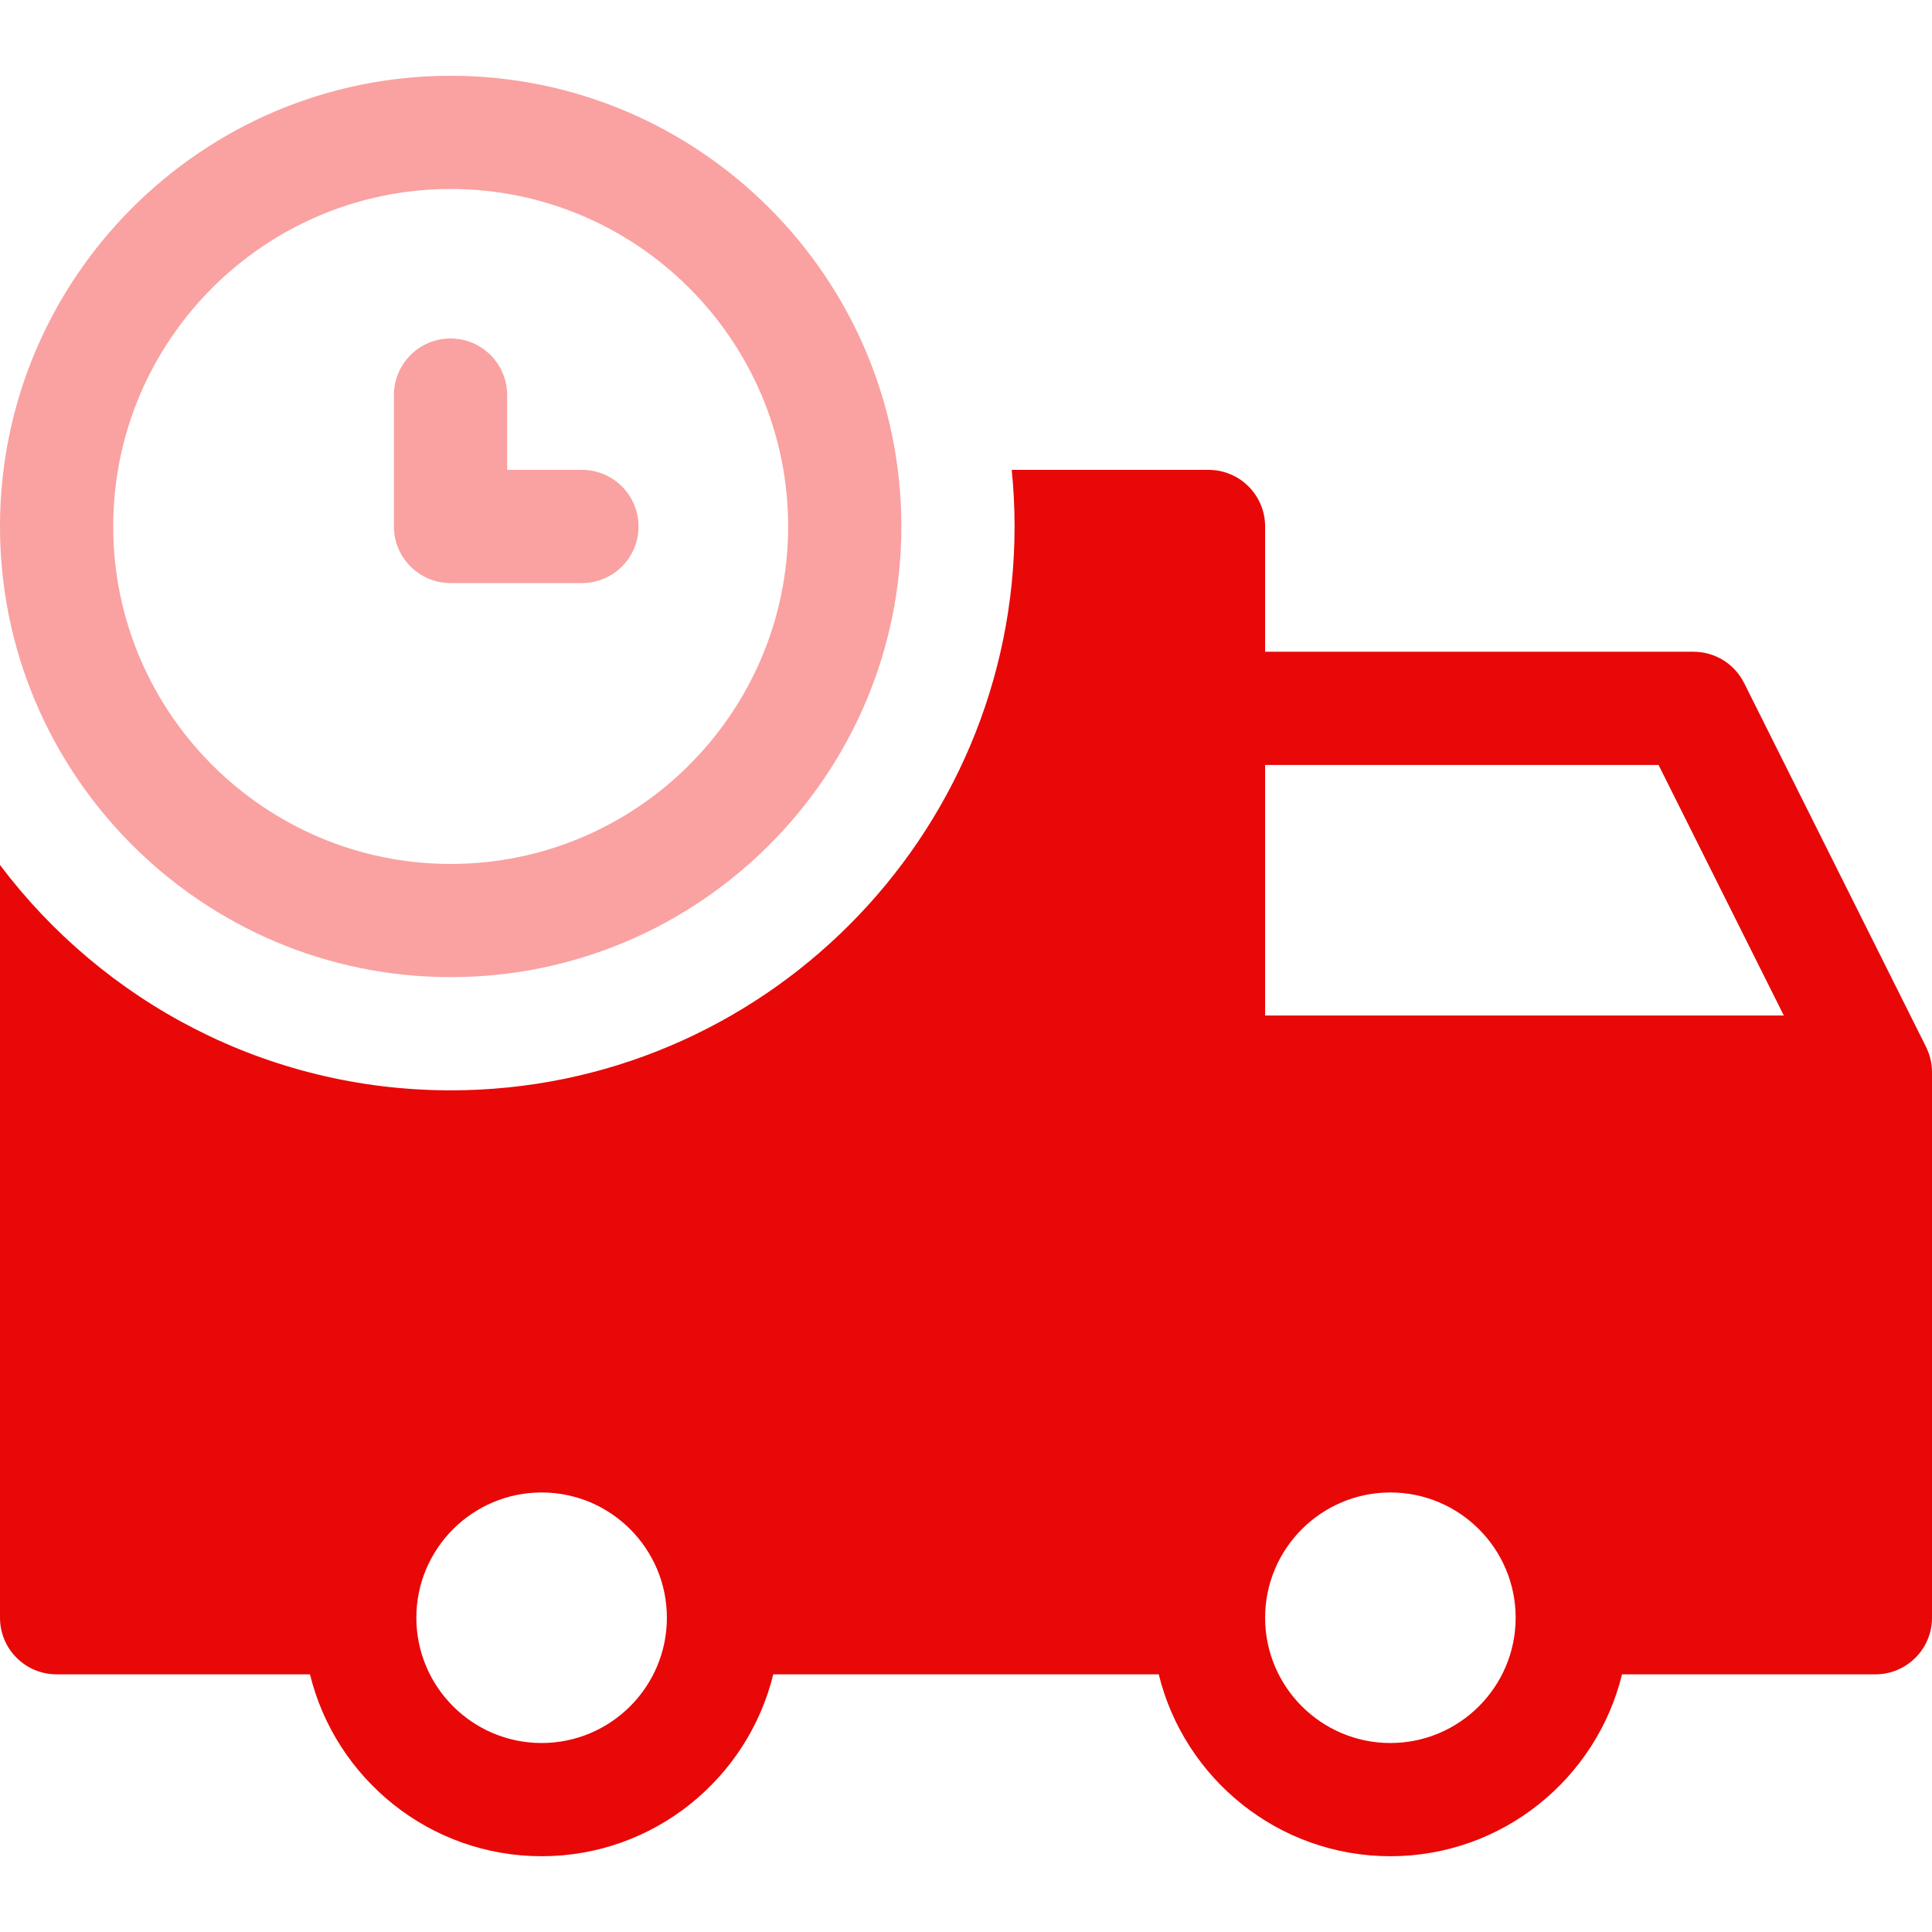 <svg width="50" height="50" viewBox="0 0 50 50" fill="none" xmlns="http://www.w3.org/2000/svg">
<path d="M15.06 12.16H13.125V10.225C13.125 9.416 12.469 8.76 11.66 8.76C10.851 8.76 10.195 9.416 10.195 10.225V13.625C10.195 14.434 10.851 15.09 11.66 15.09H15.06C15.869 15.09 16.525 14.434 16.525 13.625C16.525 12.816 15.869 12.16 15.06 12.16Z" fill="#FAA1A1"/>
<path d="M11.664 1.961C5.232 1.961 0 7.194 0 13.625C0 20.056 5.232 25.288 11.664 25.288C18.095 25.288 23.327 20.056 23.327 13.625C23.327 7.194 18.095 1.961 11.664 1.961ZM11.664 22.359C6.848 22.358 2.93 18.441 2.93 13.625C2.93 8.809 6.848 4.891 11.664 4.891C16.479 4.891 20.397 8.809 20.397 13.625C20.397 18.441 16.479 22.359 11.664 22.359Z" fill="#FAA1A1"/>
<path d="M49.85 27.102C49.848 27.099 49.847 27.095 49.845 27.091L45.138 17.677C44.89 17.181 44.383 16.867 43.828 16.867H32.741V13.625C32.741 12.816 32.085 12.16 31.276 12.16H26.183C26.232 12.642 26.257 13.131 26.257 13.625C26.257 21.672 19.71 28.218 11.664 28.218C6.901 28.218 2.665 25.925 0 22.386V41.867C0 42.676 0.656 43.332 1.465 43.332H8.022C8.682 46.03 11.118 48.039 14.017 48.039C16.916 48.039 19.352 46.03 20.012 43.332H29.988C30.648 46.03 33.085 48.039 35.983 48.039C38.882 48.039 41.318 46.03 41.978 43.332H48.535C49.344 43.332 50 42.676 50 41.867V27.746C50 27.515 49.945 27.297 49.85 27.102ZM14.017 45.109C12.229 45.109 10.775 43.655 10.775 41.867C10.775 40.079 12.229 38.625 14.017 38.625C15.805 38.625 17.259 40.079 17.259 41.867C17.259 43.655 15.805 45.109 14.017 45.109ZM35.983 45.109C34.195 45.109 32.741 43.655 32.741 41.867C32.741 40.079 34.195 38.625 35.983 38.625C37.771 38.625 39.225 40.079 39.225 41.867C39.225 43.655 37.771 45.109 35.983 45.109ZM32.741 26.281V19.797H42.923L46.165 26.281H32.741Z" fill="#E80808"/>
</svg>
